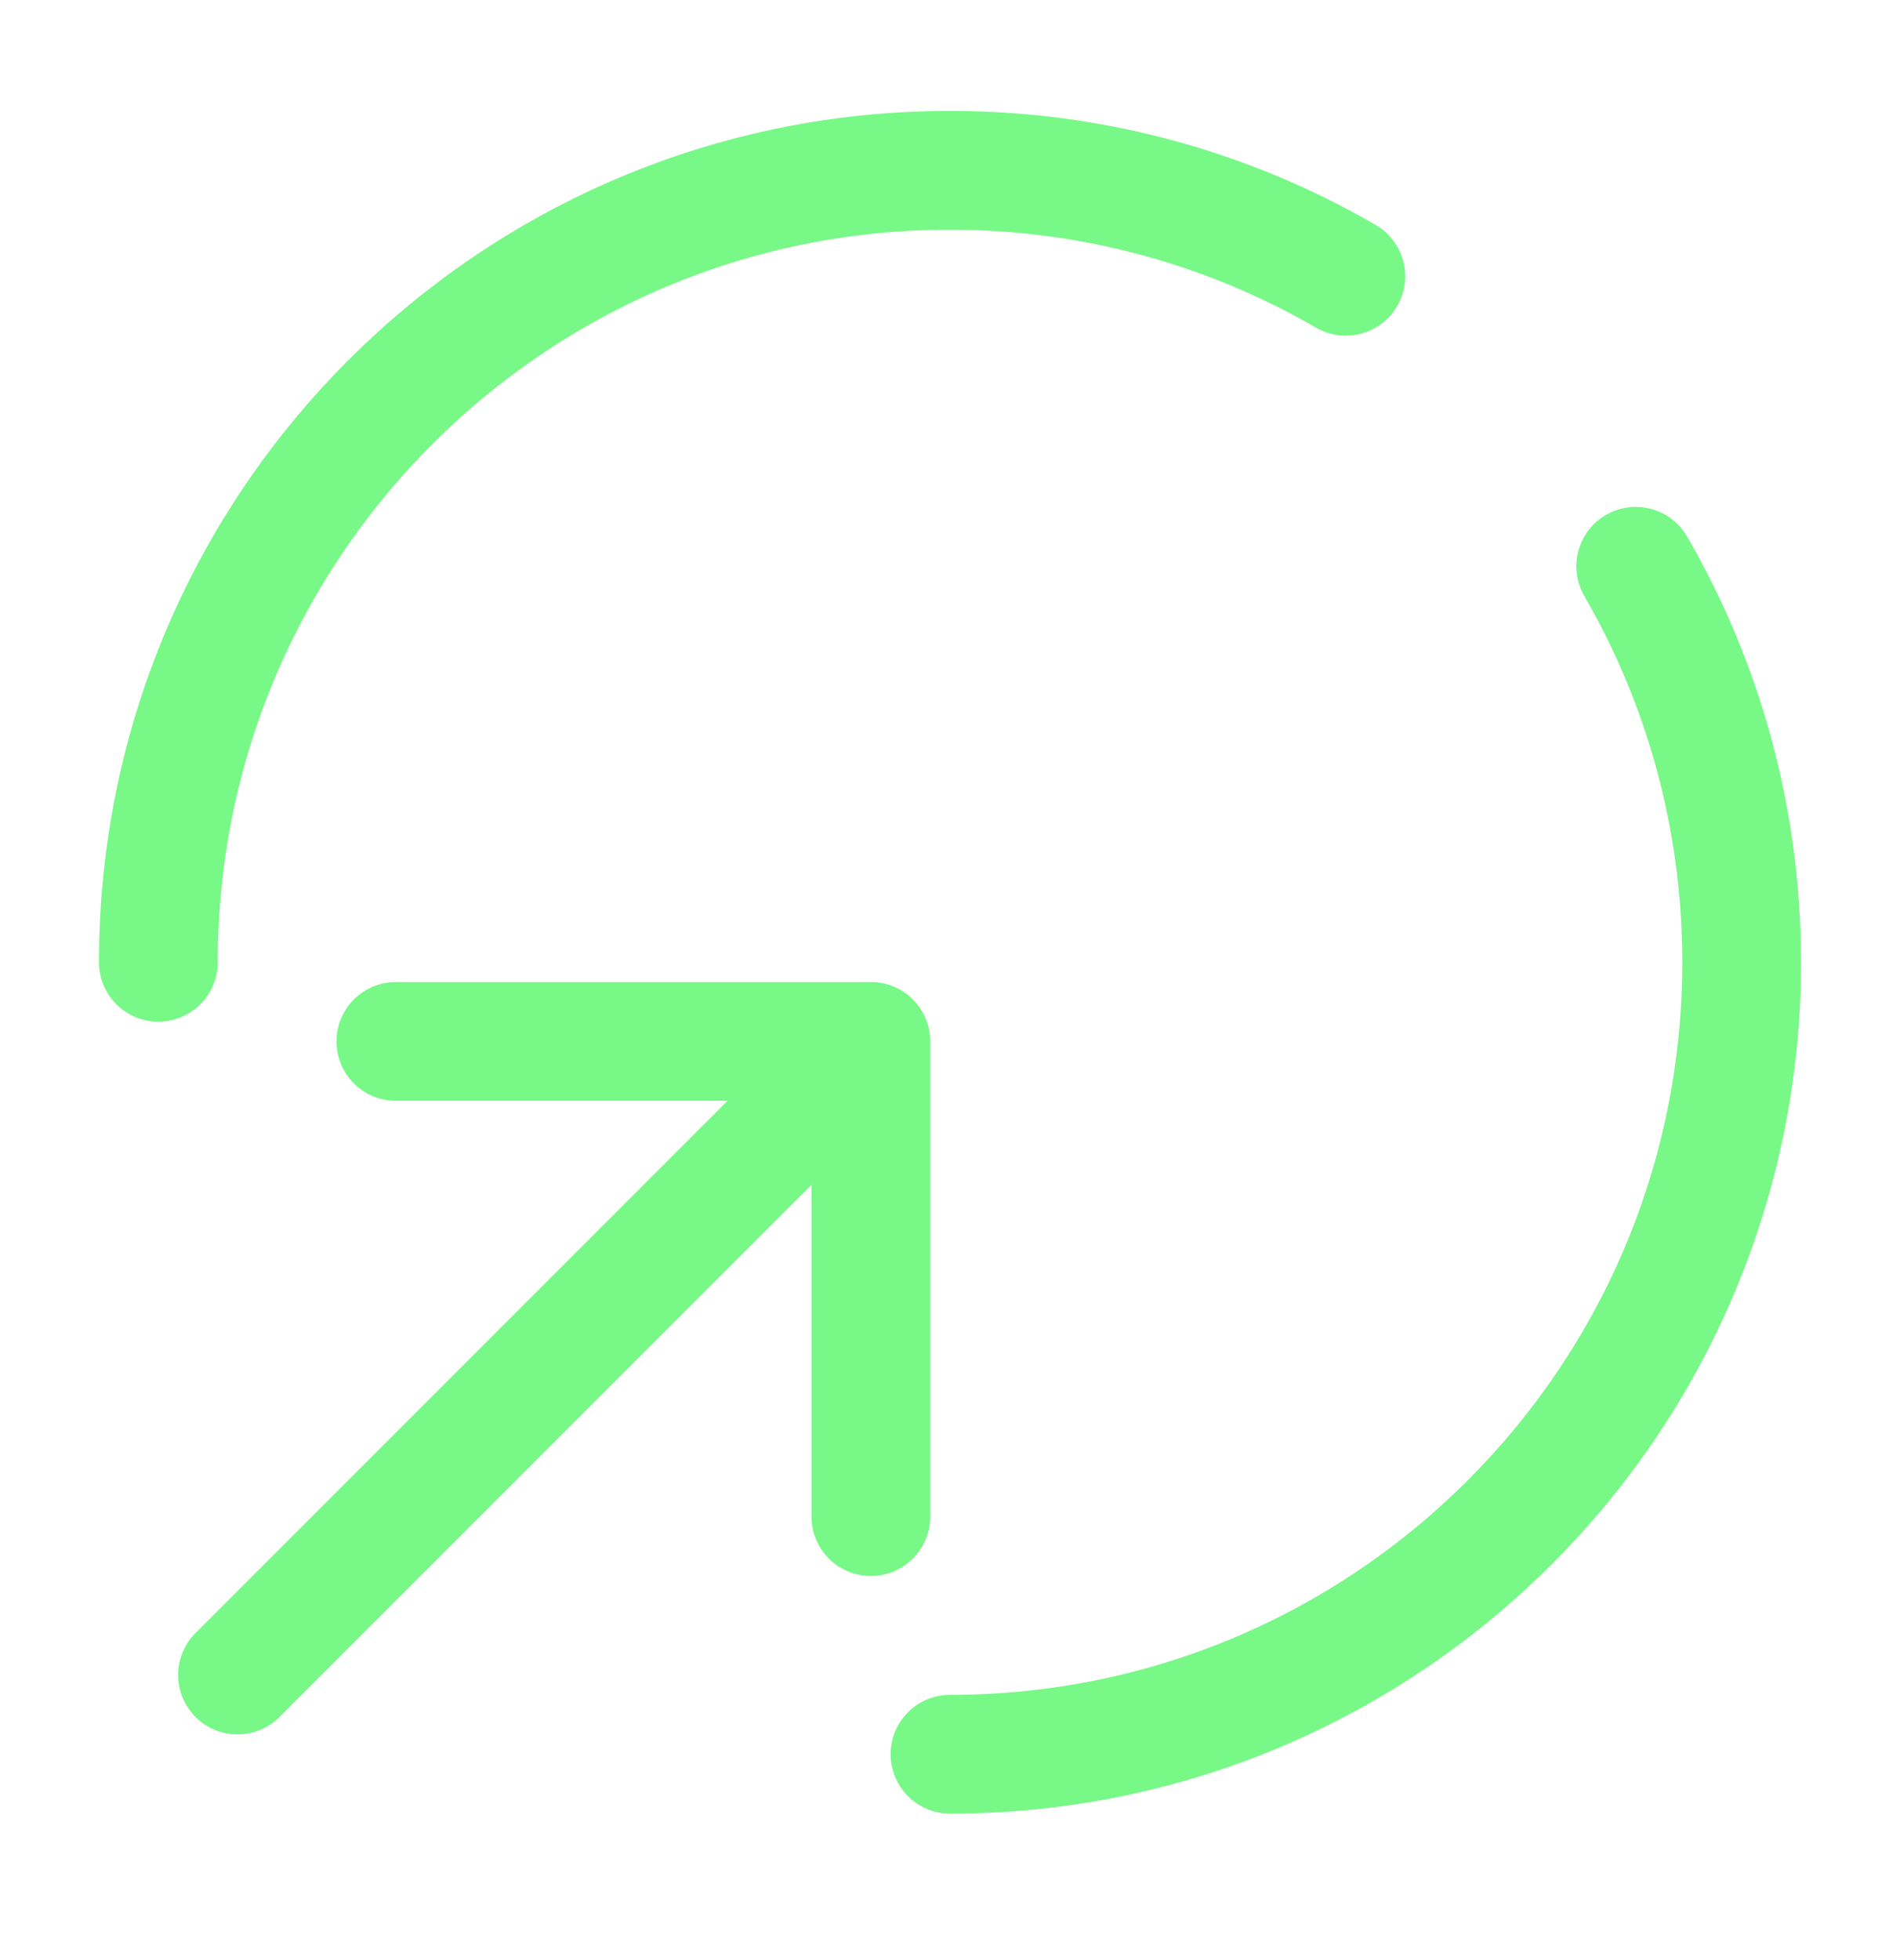 <svg width="32" height="33" viewBox="0 0 32 33" fill="none" xmlns="http://www.w3.org/2000/svg">
<path d="M4 28.2L14.667 17.533M14.667 17.533H6.667M14.667 17.533V25.533" stroke="#78F887" stroke-width="2" stroke-linecap="round" stroke-linejoin="round"/>
<path d="M16 29.534C23.364 29.534 29.333 23.564 29.333 16.201C29.333 13.772 28.684 11.495 27.549 9.534M2.667 16.201C2.667 8.837 8.636 2.867 16 2.867C18.428 2.867 20.705 3.516 22.666 4.651" stroke="#78F887" stroke-width="2" stroke-linecap="round"/>
</svg>
